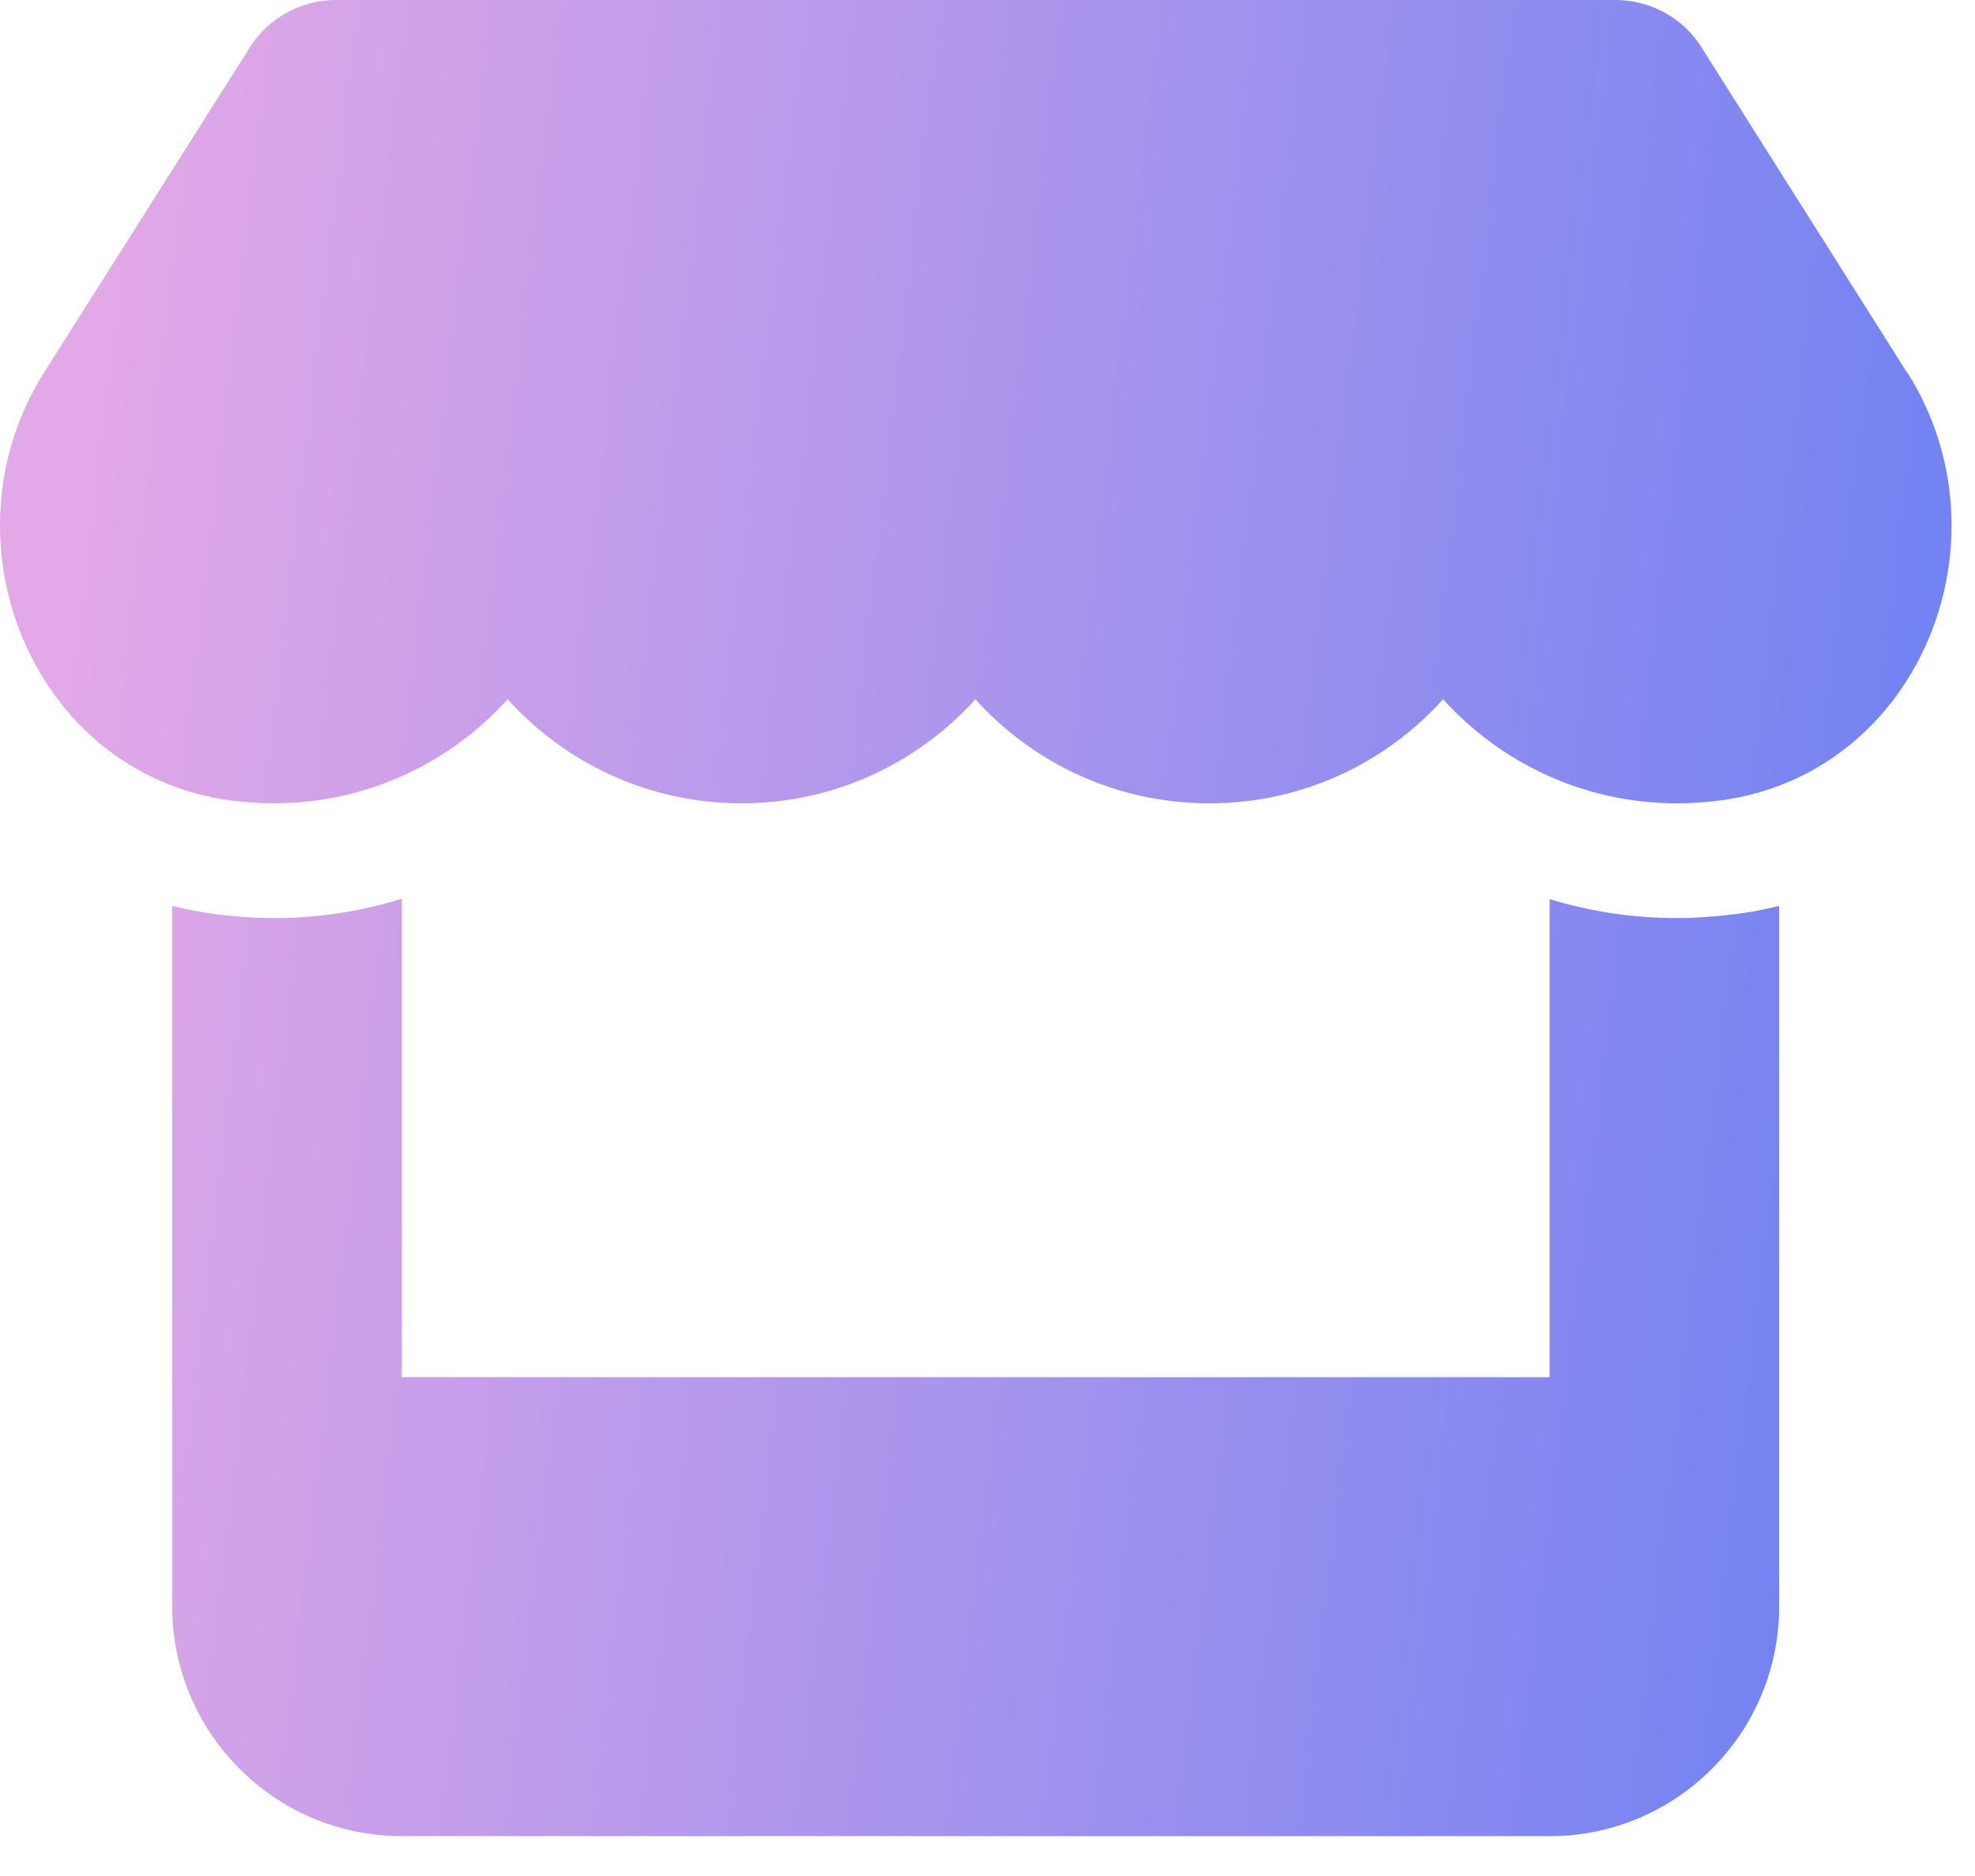 <svg width="40" height="38" viewBox="0 0 40 38" fill="none" xmlns="http://www.w3.org/2000/svg">
<path d="M38.619 7.54L34.456 0.952C34.086 0.363 33.425 0 32.72 0H6.801C6.097 0 5.436 0.363 5.065 0.952L0.896 7.54C-1.255 10.94 0.649 15.669 4.666 16.214C4.956 16.25 5.254 16.272 5.545 16.272C7.441 16.272 9.126 15.444 10.281 14.165C11.436 15.444 13.121 16.272 15.017 16.272C16.913 16.272 18.599 15.444 19.754 14.165C20.909 15.444 22.594 16.272 24.49 16.272C26.393 16.272 28.071 15.444 29.226 14.165C30.388 15.444 32.066 16.272 33.962 16.272C34.26 16.272 34.551 16.25 34.841 16.214C38.873 15.676 40.784 10.947 38.626 7.54H38.619ZM35.139 18.517C35.139 18.517 35.139 18.517 35.132 18.517C34.747 18.567 34.355 18.596 33.955 18.596C33.054 18.596 32.19 18.458 31.384 18.212V27.895H8.138V18.204C7.324 18.458 6.453 18.596 5.552 18.596C5.152 18.596 4.753 18.567 4.368 18.517H4.361C4.063 18.473 3.772 18.422 3.489 18.349V27.895V32.544C3.489 35.108 5.574 37.193 8.138 37.193H31.384C33.948 37.193 36.033 35.108 36.033 32.544V27.895V18.349C35.742 18.422 35.452 18.48 35.139 18.517Z" fill="url(#paint0_linear_3383_3810)"/>
<defs>
<linearGradient id="paint0_linear_3383_3810" x1="1.865" y1="6.404" x2="40.008" y2="10.918" gradientUnits="userSpaceOnUse">
<stop stop-color="#E3A8E7"/>
<stop offset="1" stop-color="#7182F2"/>
</linearGradient>
</defs>
</svg>
